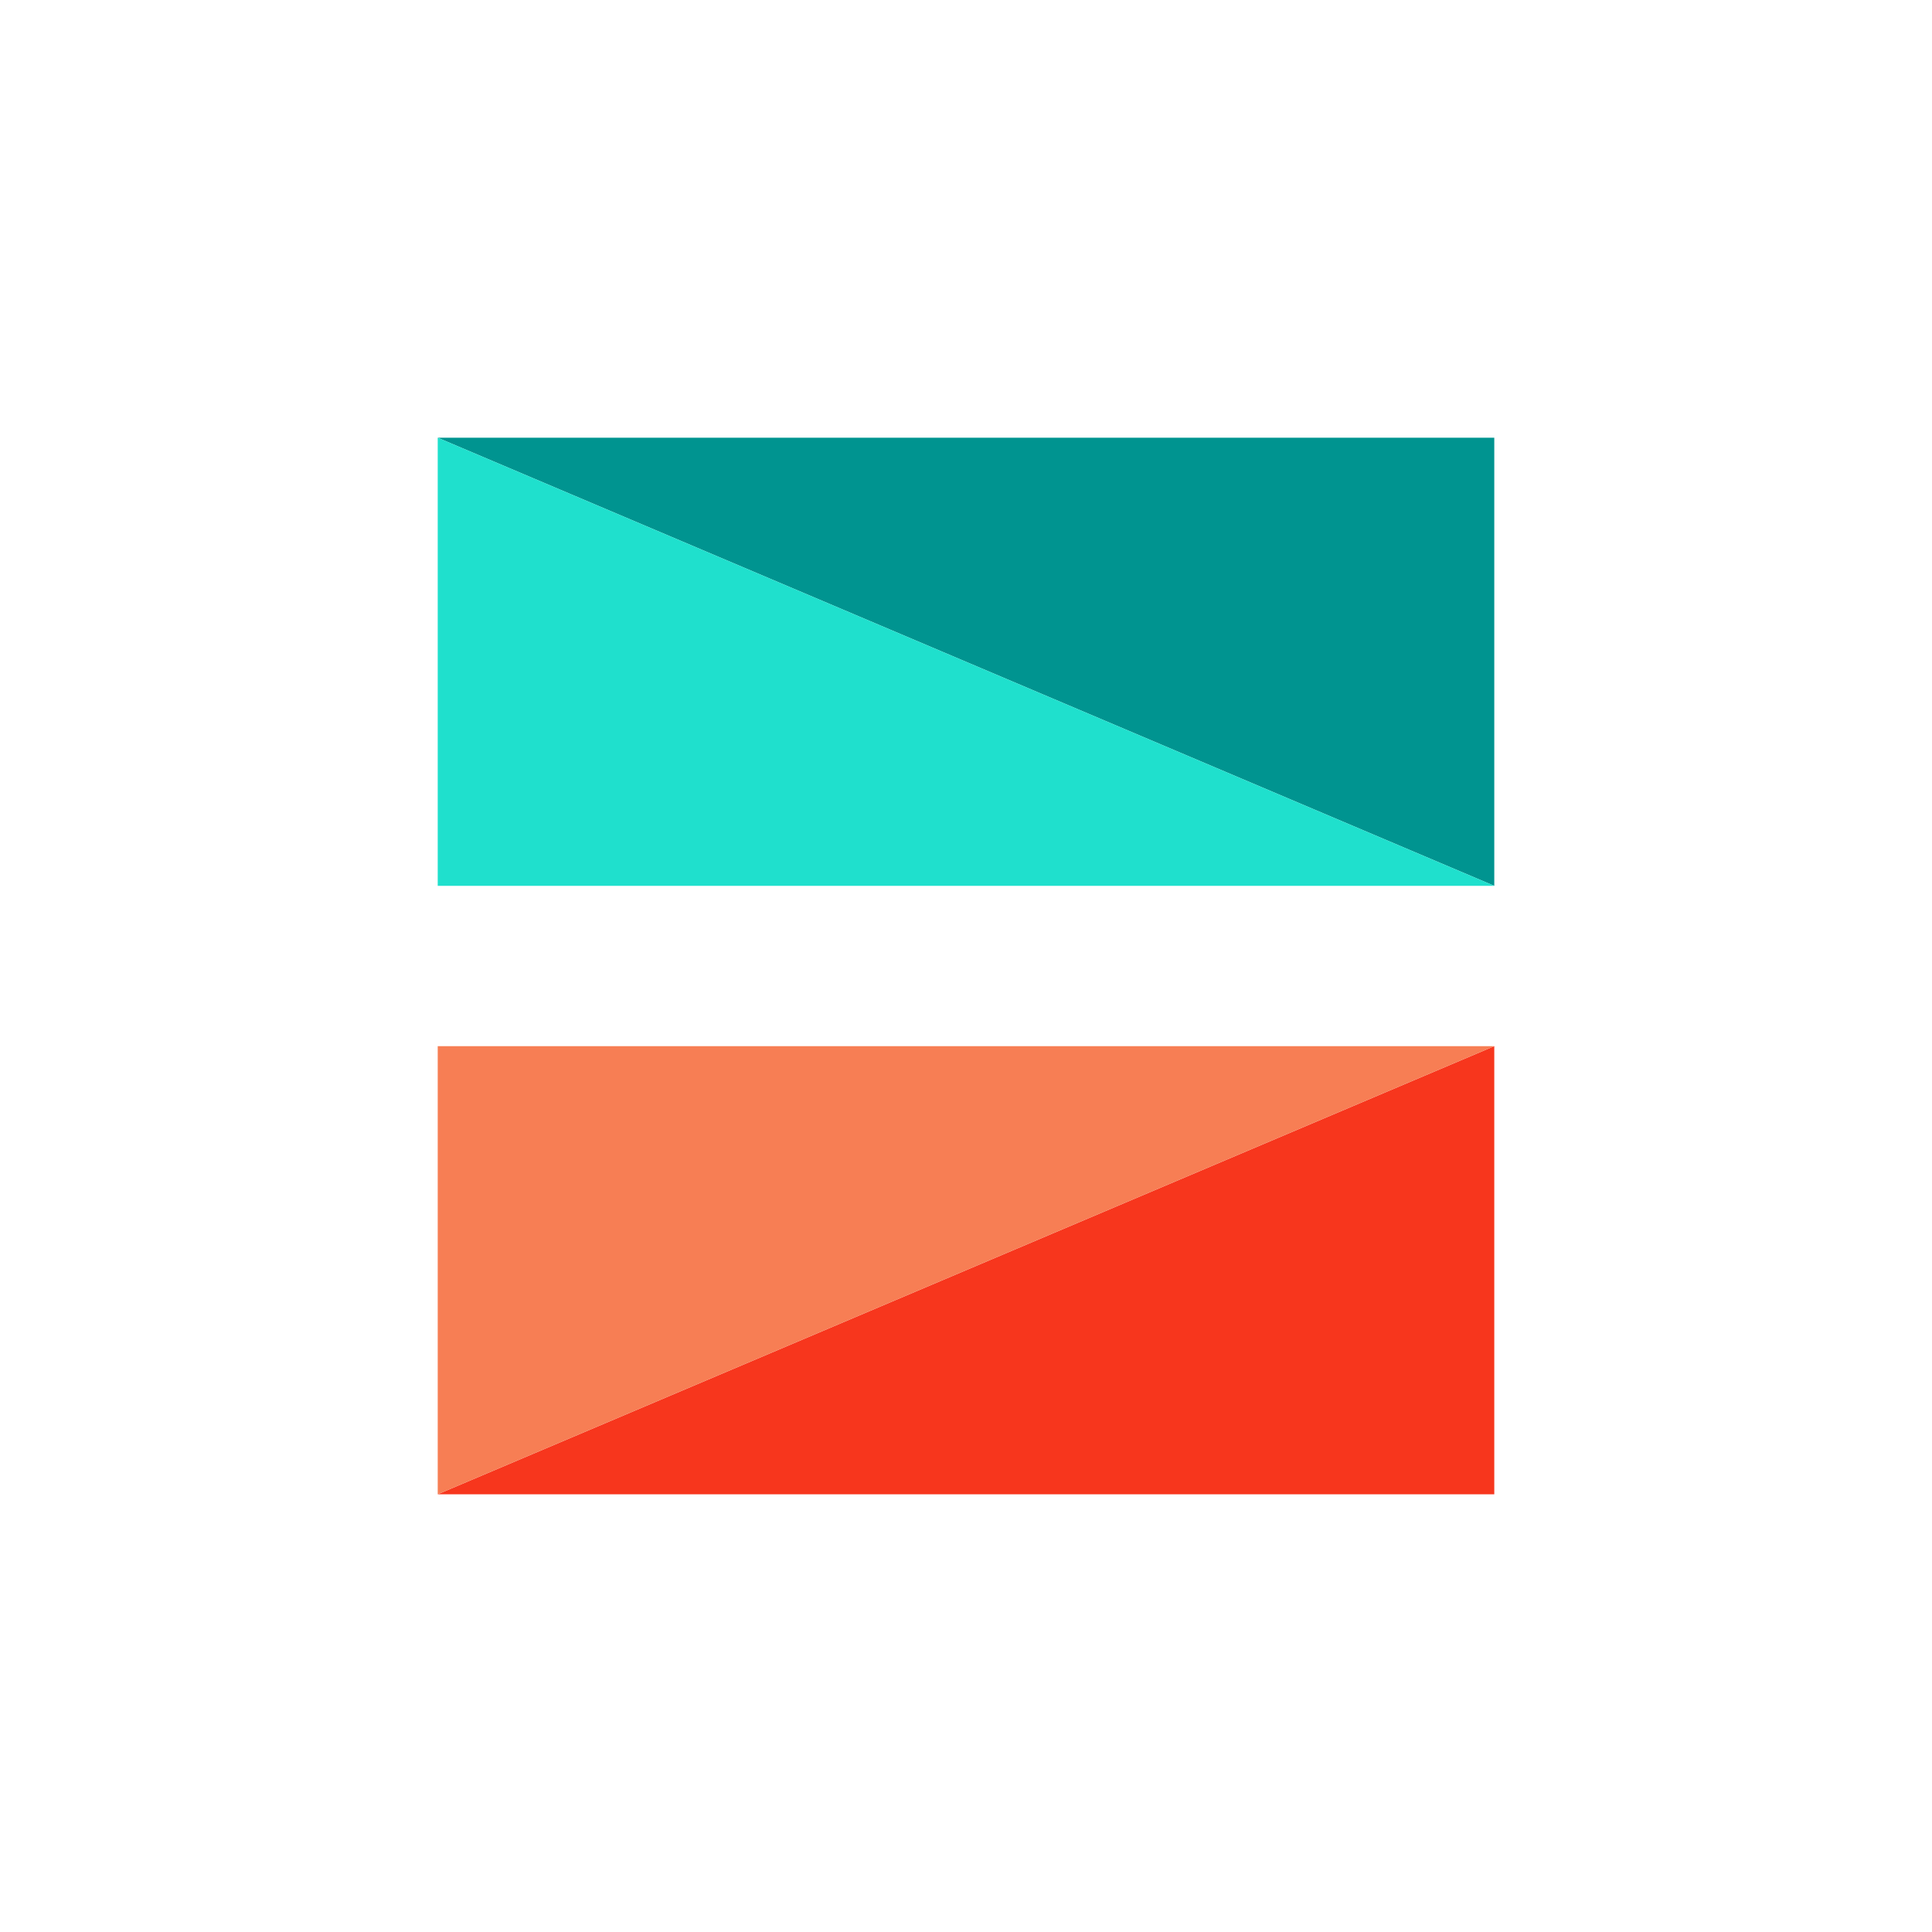 <?xml version="1.0" encoding="UTF-8"?>
<svg xmlns="http://www.w3.org/2000/svg" xmlns:xlink="http://www.w3.org/1999/xlink" width="16px" height="16px" viewBox="0 0 16 16" version="1.1">
<defs>
<clipPath id="clip1">
  <path d="M 3.625 8 L 12.375 8 L 12.375 12.375 L 3.625 12.375 Z M 3.625 8 "/>
</clipPath>
<clipPath id="clip2">
  <path d="M 3.625 3.625 L 12.375 3.625 L 12.375 8 L 3.625 8 Z M 3.625 3.625 "/>
</clipPath>
</defs>
<g id="surface1">
<rect x="0" y="0" width="16" height="16" style="fill:rgb(100%,100%,100%);fill-opacity:1;stroke:none;"/>
<g clip-path="url(#clip1)" clip-rule="nonzero">
<path style=" stroke:none;fill-rule:nonzero;fill:rgb(96.863%,21.176%,11.373%);fill-opacity:1;" d="M 12.375 12.375 L 12.375 8.664 L 3.625 12.375 Z M 12.375 12.375 "/>
<path style=" stroke:none;fill-rule:nonzero;fill:rgb(96.863%,49.412%,32.941%);fill-opacity:1;" d="M 12.375 8.664 L 3.625 12.375 L 3.625 8.664 Z M 12.375 8.664 "/>
</g>
<g clip-path="url(#clip2)" clip-rule="nonzero">
<path style=" stroke:none;fill-rule:nonzero;fill:rgb(0%,58.039%,56.471%);fill-opacity:1;" d="M 3.625 3.625 L 12.375 3.625 L 12.375 7.336 Z M 3.625 3.625 "/>
<path style=" stroke:none;fill-rule:nonzero;fill:rgb(12.157%,87.843%,80.392%);fill-opacity:1;" d="M 3.625 3.625 L 12.375 7.336 L 3.625 7.336 Z M 3.625 3.625 "/>
</g>
</g>
</svg>
